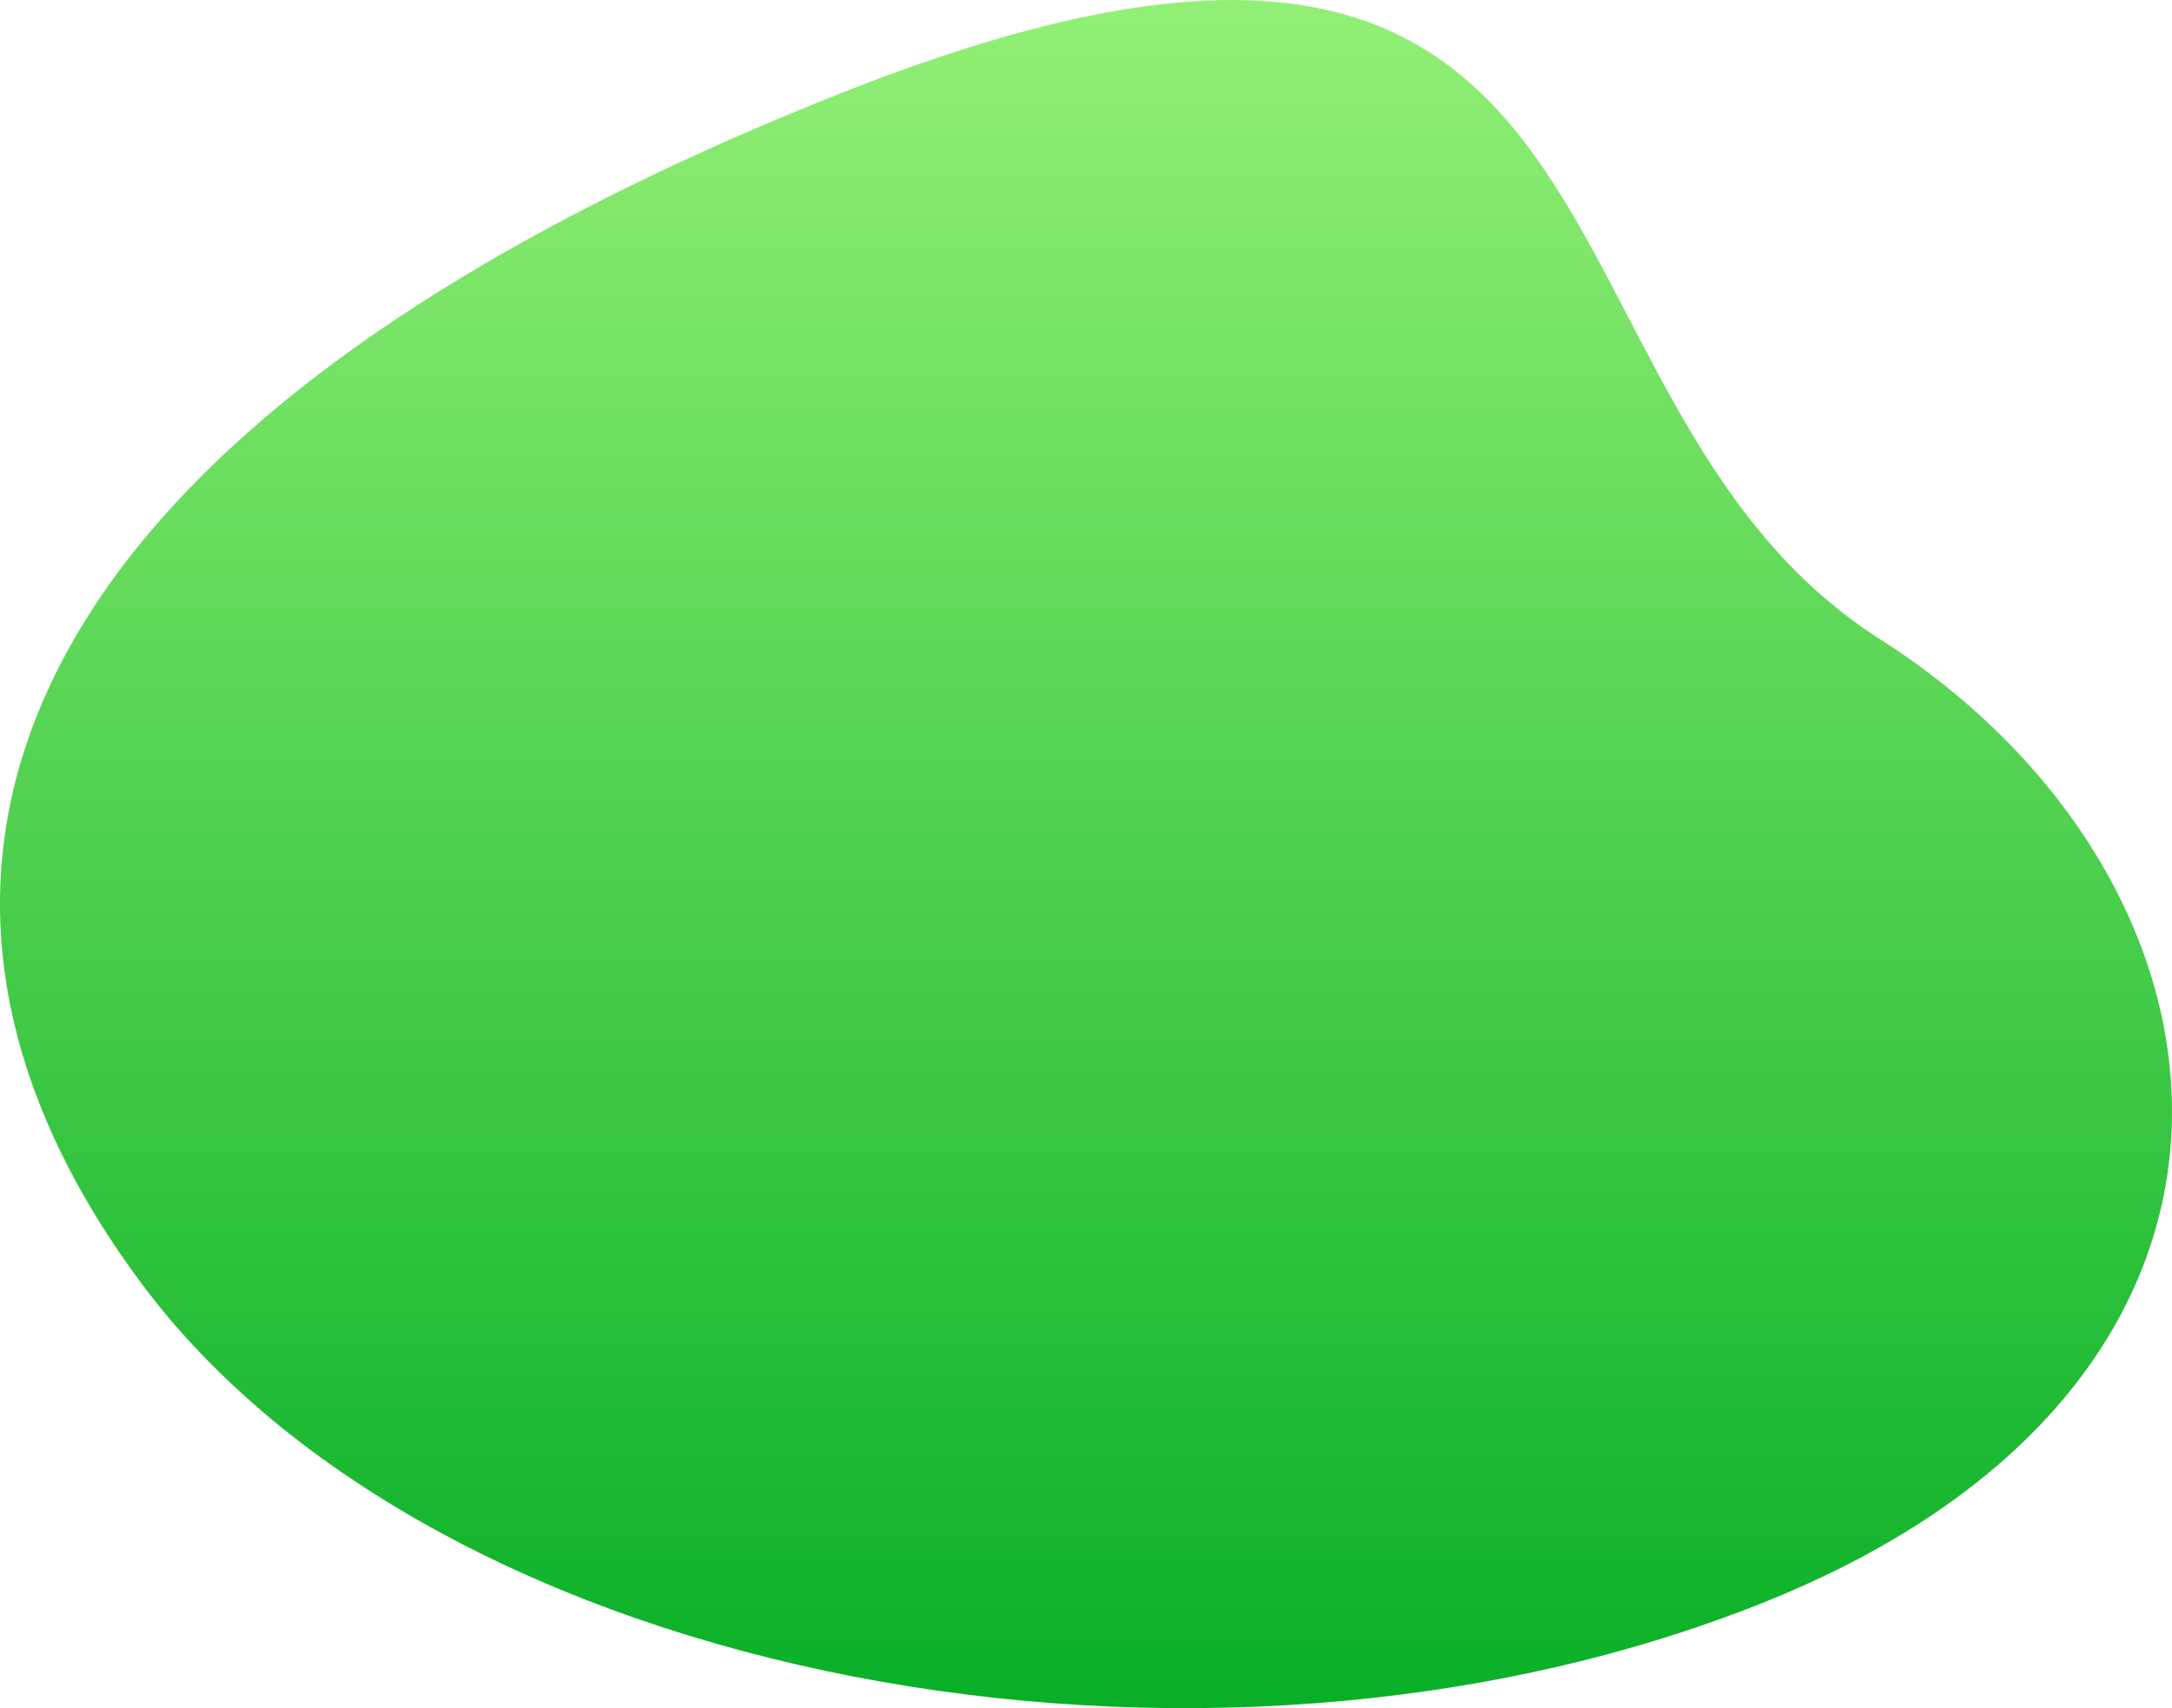 <svg xmlns="http://www.w3.org/2000/svg" width="1102.241" height="866.879"><defs><linearGradient id="a" x1=".5" x2=".5" y2="1" gradientUnits="objectBoundingBox"><stop offset="0" stop-color="#00ac22"/><stop offset="1" stop-color="#a4f880"/></linearGradient></defs><path d="M625.682-192.214C342.629-79.472 373.813 174.8 565.713 297.133S668.86 743.3 1095.839 572.99 1599.578 174.8 1448.456-29.1s-539.72-275.856-822.774-163.114z" transform="rotate(180 759.833 310.723)" fill="url(#a)"/></svg>